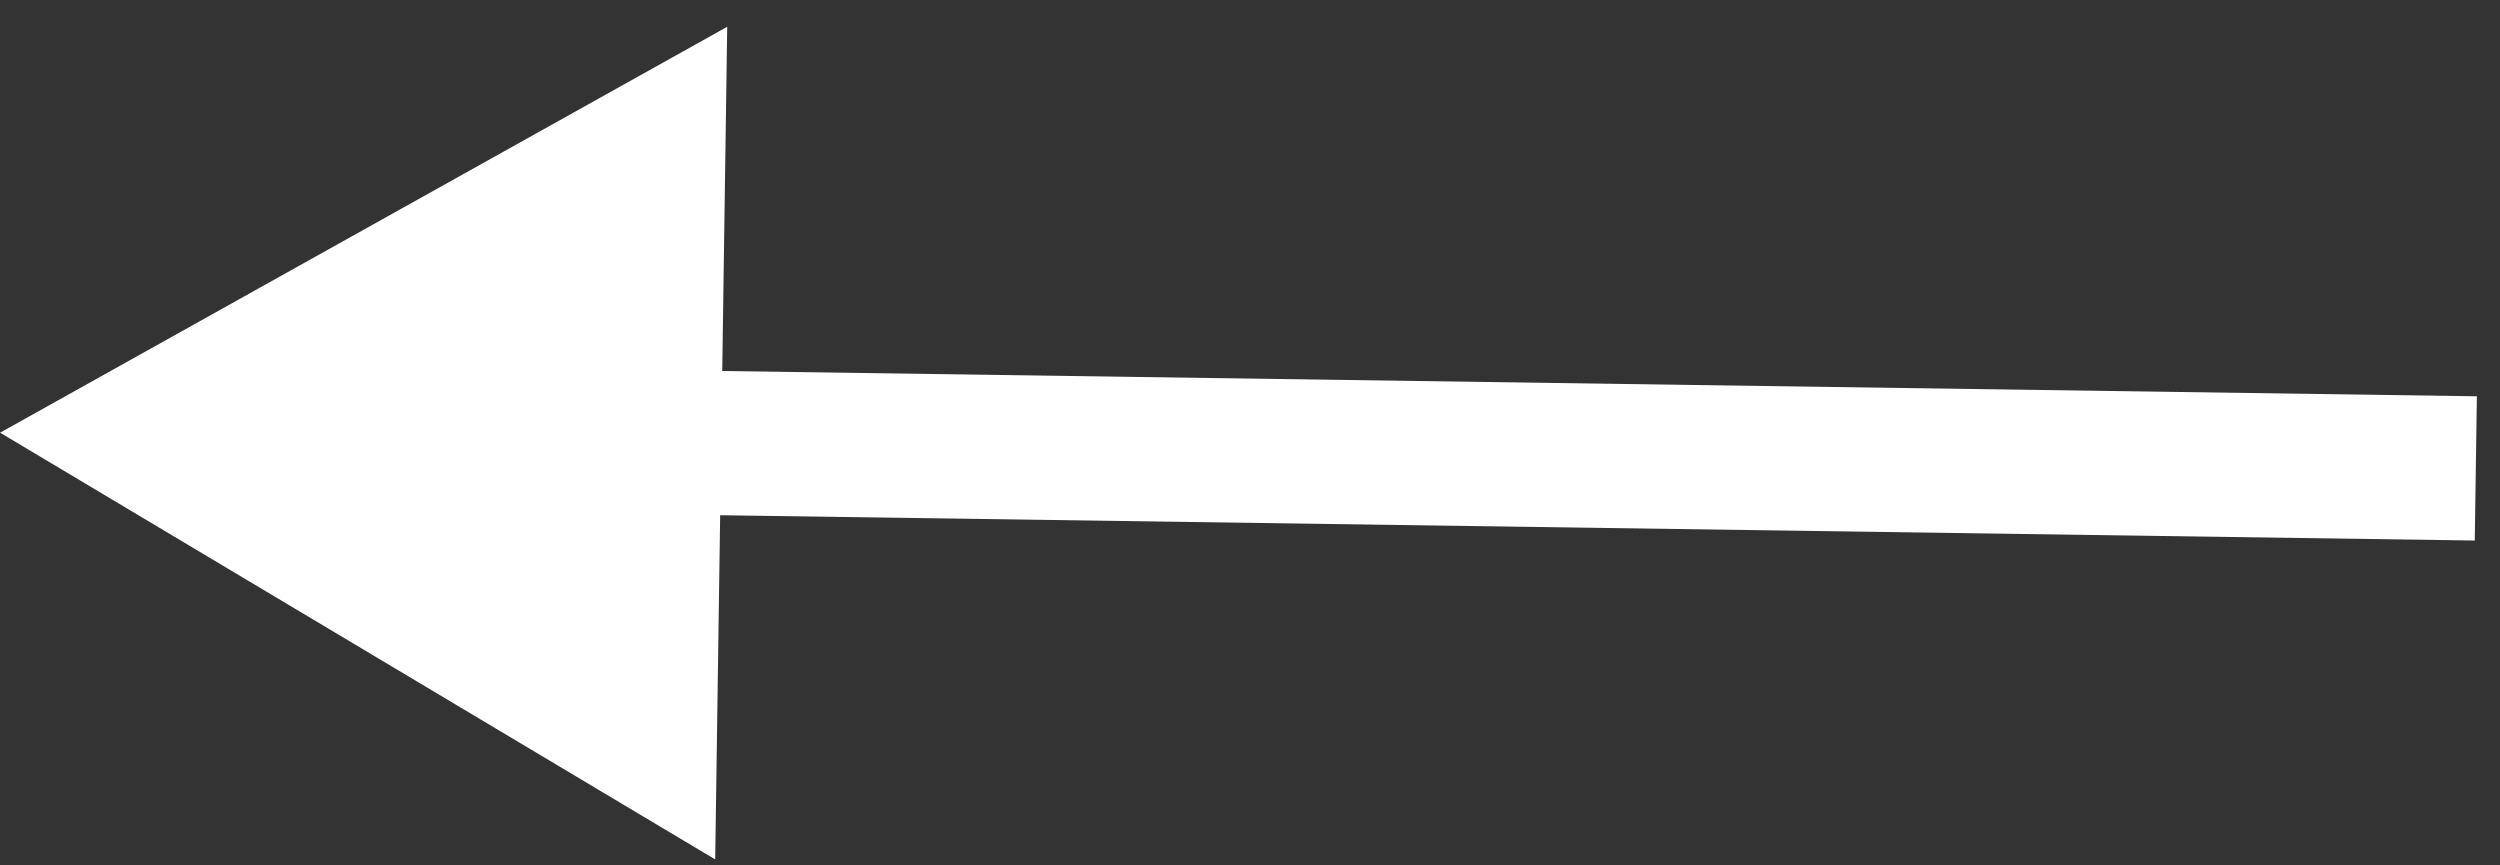 <svg width="52" height="18" viewBox="0 0 52 18" fill="none" xmlns="http://www.w3.org/2000/svg">
<rect x="0" y="0" width="52" height="18" fill="#333333" stroke="none"/>
<path d="M0.002 9L14.876 17.876L15.126 0.557L0.002 9ZM51.519 8.243L13.523 7.695L13.479 10.695L51.475 11.243L51.519 8.243Z" fill="white"/>
</svg>
